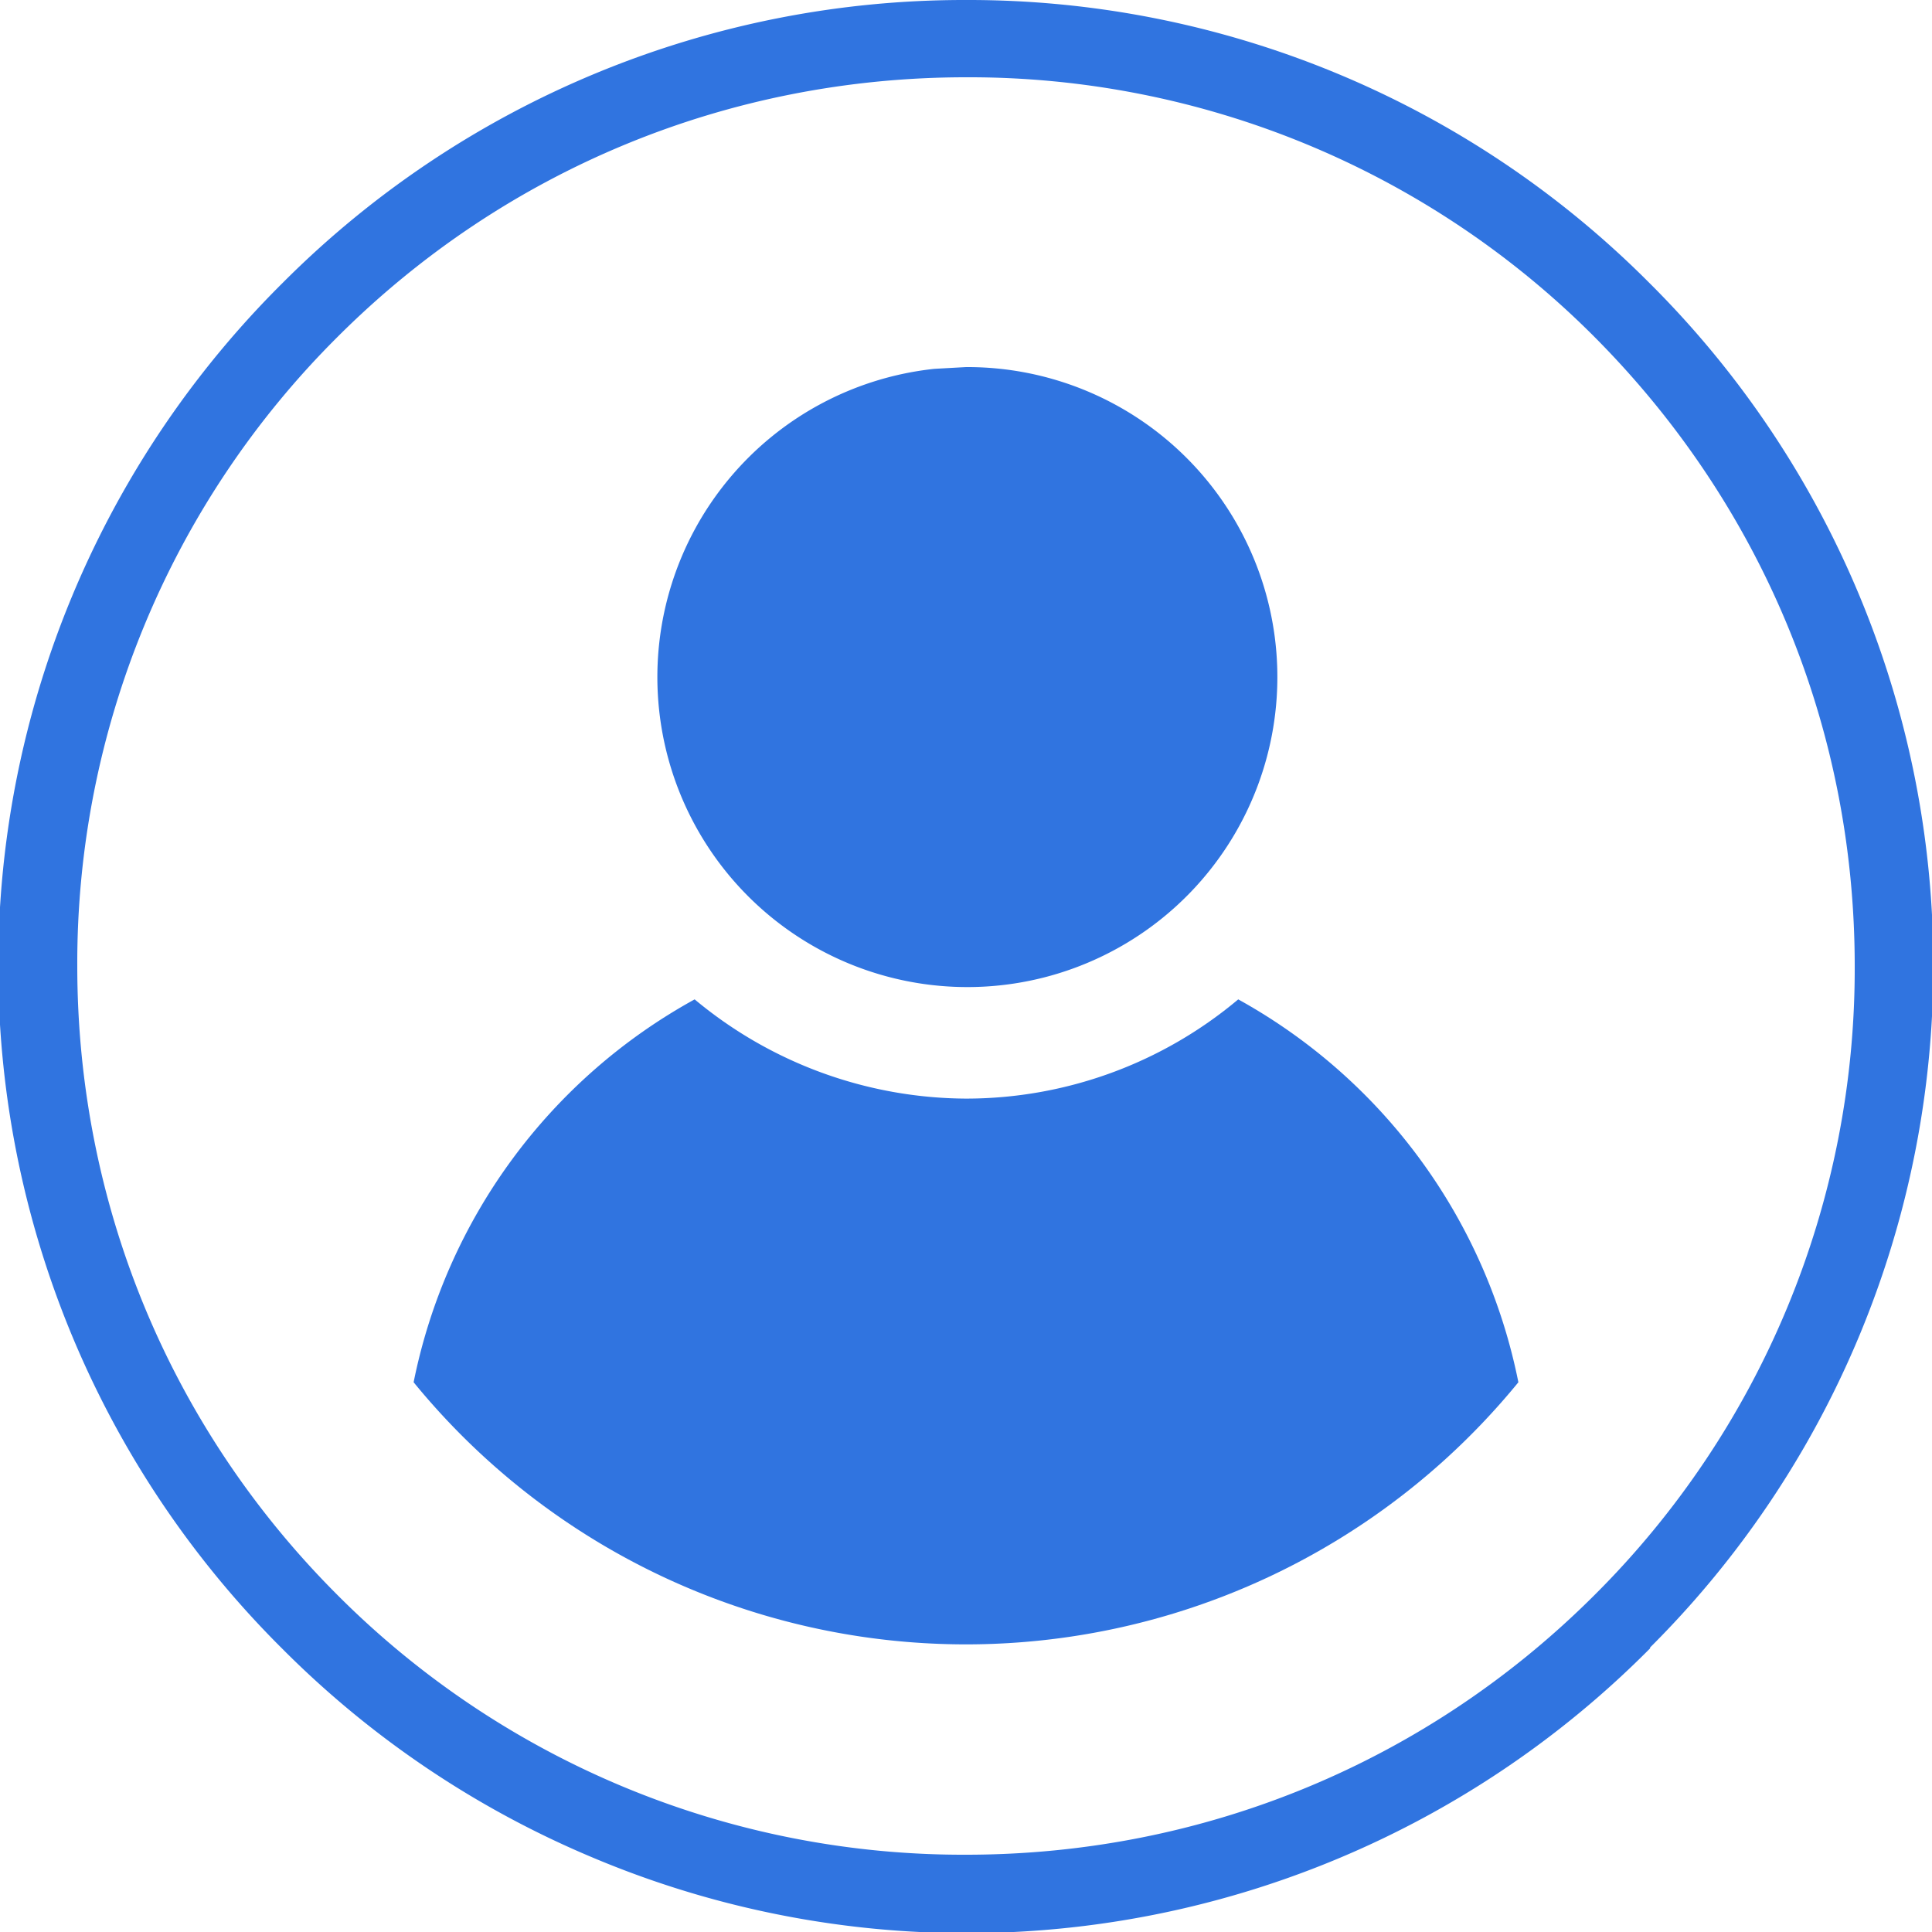 <svg width="22" height="22" viewBox="0 0 22 22" fill="none" xmlns="http://www.w3.org/2000/svg"><path d="M14.1 11.38a6.42 6.42 0 0 1 3.19 4.36 8.12 8.12 0 0 1-12.58 0 6.42 6.42 0 0 1 3.2-4.36A4.86 4.86 0 0 0 11 12.51a4.82 4.82 0 0 0 3.1-1.13Z" fill="#3074E0"/><path d="M11 4.18a3.53 3.53 0 1 1-.36.02l.36-.02Z" fill="#3074E0"/><path fill-rule="evenodd" clip-rule="evenodd" d="M11 0a10.94 10.94 0 0 1 7.78 3.22 10.96 10.96 0 0 1 .01 15.54v.01l-.05.05a10.96 10.96 0 0 1-12.02 2.32 10.97 10.97 0 0 1-3.48-2.34l-.03-.03a10.96 10.96 0 0 1 .01-15.55A10.96 10.96 0 0 1 11 0Zm0 .88c-2.7 0-5.25 1.05-7.16 2.96A10.06 10.06 0 0 0 .88 11c0 2.7 1.05 5.25 2.96 7.16A10.06 10.06 0 0 0 11 21.12c2.7 0 5.25-1.05 7.16-2.96A10.06 10.06 0 0 0 21.12 11c0-2.7-1.05-5.24-2.96-7.16A10.05 10.05 0 0 0 11 .88Z" fill="#3074E0"/></svg>
